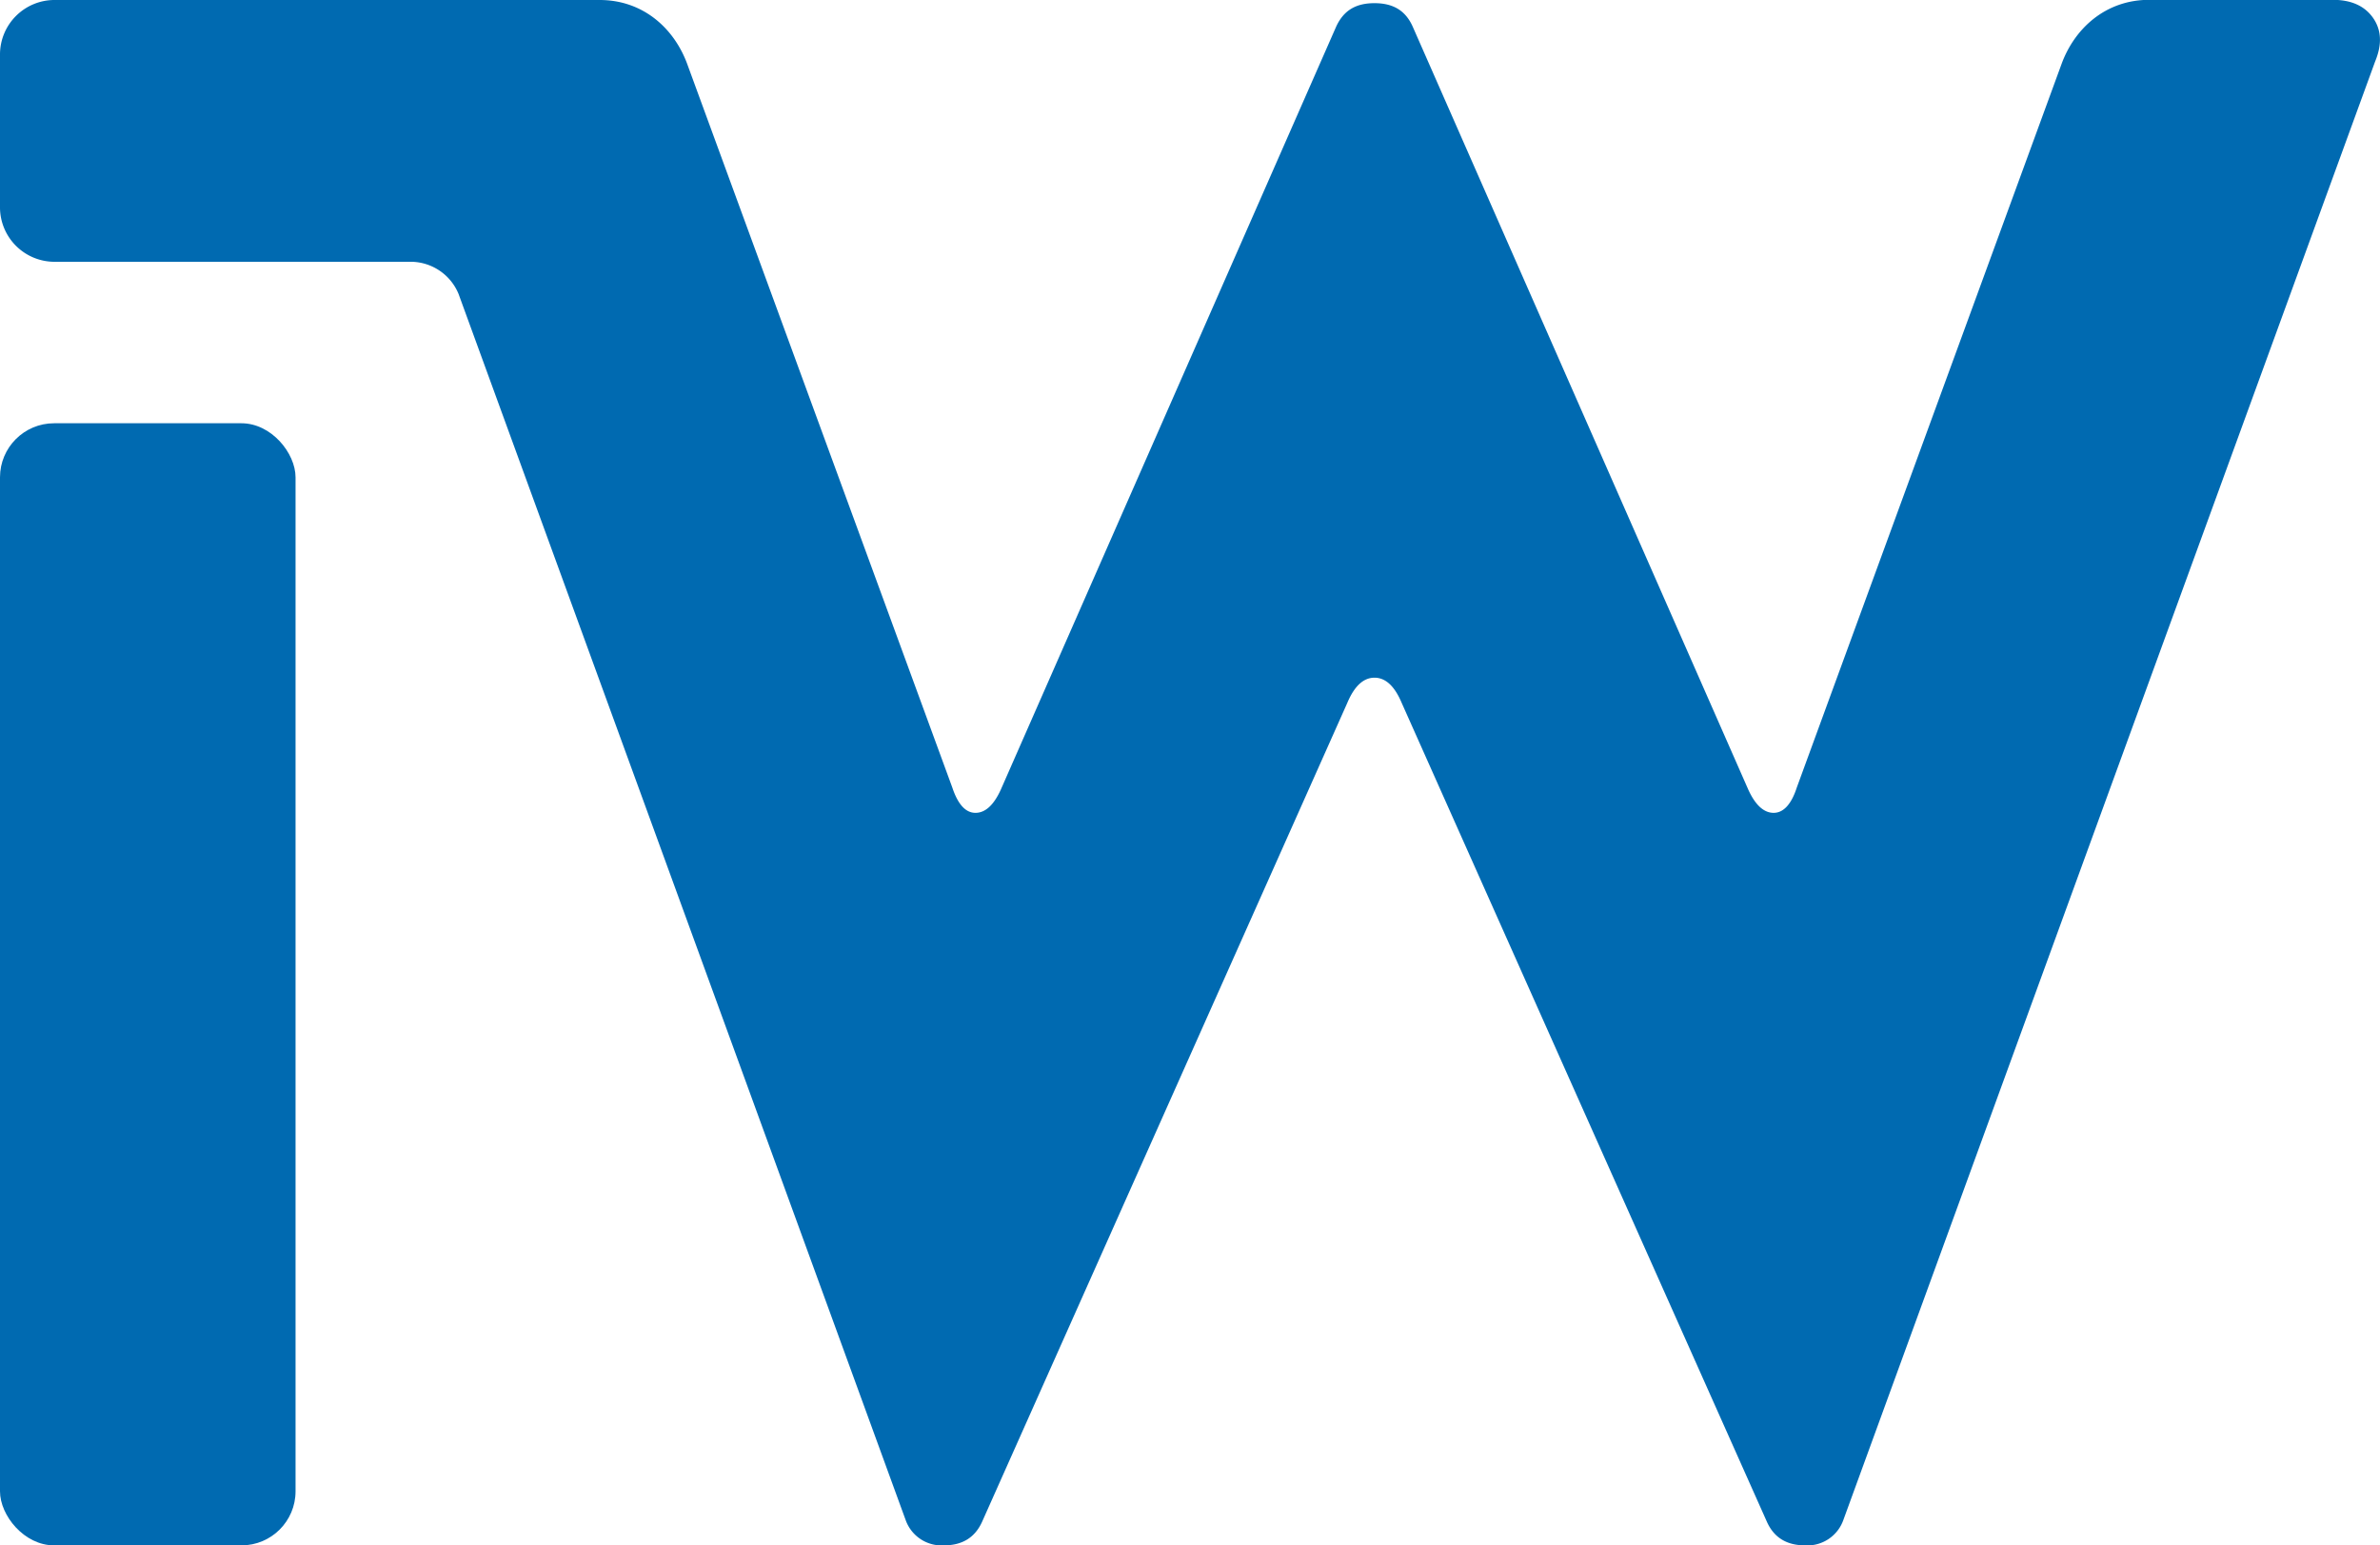 <svg xmlns="http://www.w3.org/2000/svg" viewBox="0 0 436.54 283.46"><title>logo-neu</title><rect y="77.64" width="54.21" height="205.83" rx="9.92" ry="9.92" fill="#006ab1"/><path d="M435.26 3.27q-2.32-3.29-7.36-3.3h-33.69c-8 0-13.68 5.24-16.07 11.74l-48.57 132.74c-1 3.1-2.46 4.65-4.25 4.65s-3.36-1.42-4.65-4.26l-61.57-140c-1.28-2.83-3.47-4.26-7-4.26s-5.68 1.43-7 4.26l-61.53 140q-1.94 4.26-4.65 4.26c-1.8 0-3.22-1.55-4.25-4.65L126.05 11.74C123.66 5.24 118 0 109.98 0H9.92A10 10 0 0 0 0 9.92V38.1a10 10 0 0 0 9.92 9.92h65.12a9.53 9.53 0 0 1 9.07 5.9l82 224.89a7 7 0 0 0 7 4.66c3.37 0 5.68-1.41 7-4.27l67-150.24q1.95-4.65 5-4.65t5 4.65l67 150.24c1.3 2.85 3.61 4.27 7 4.27a7 7 0 0 0 7-4.66l97.54-267.54c1.29-3.12 1.17-5.77-.39-8z" fill="#006ab1"/></svg>